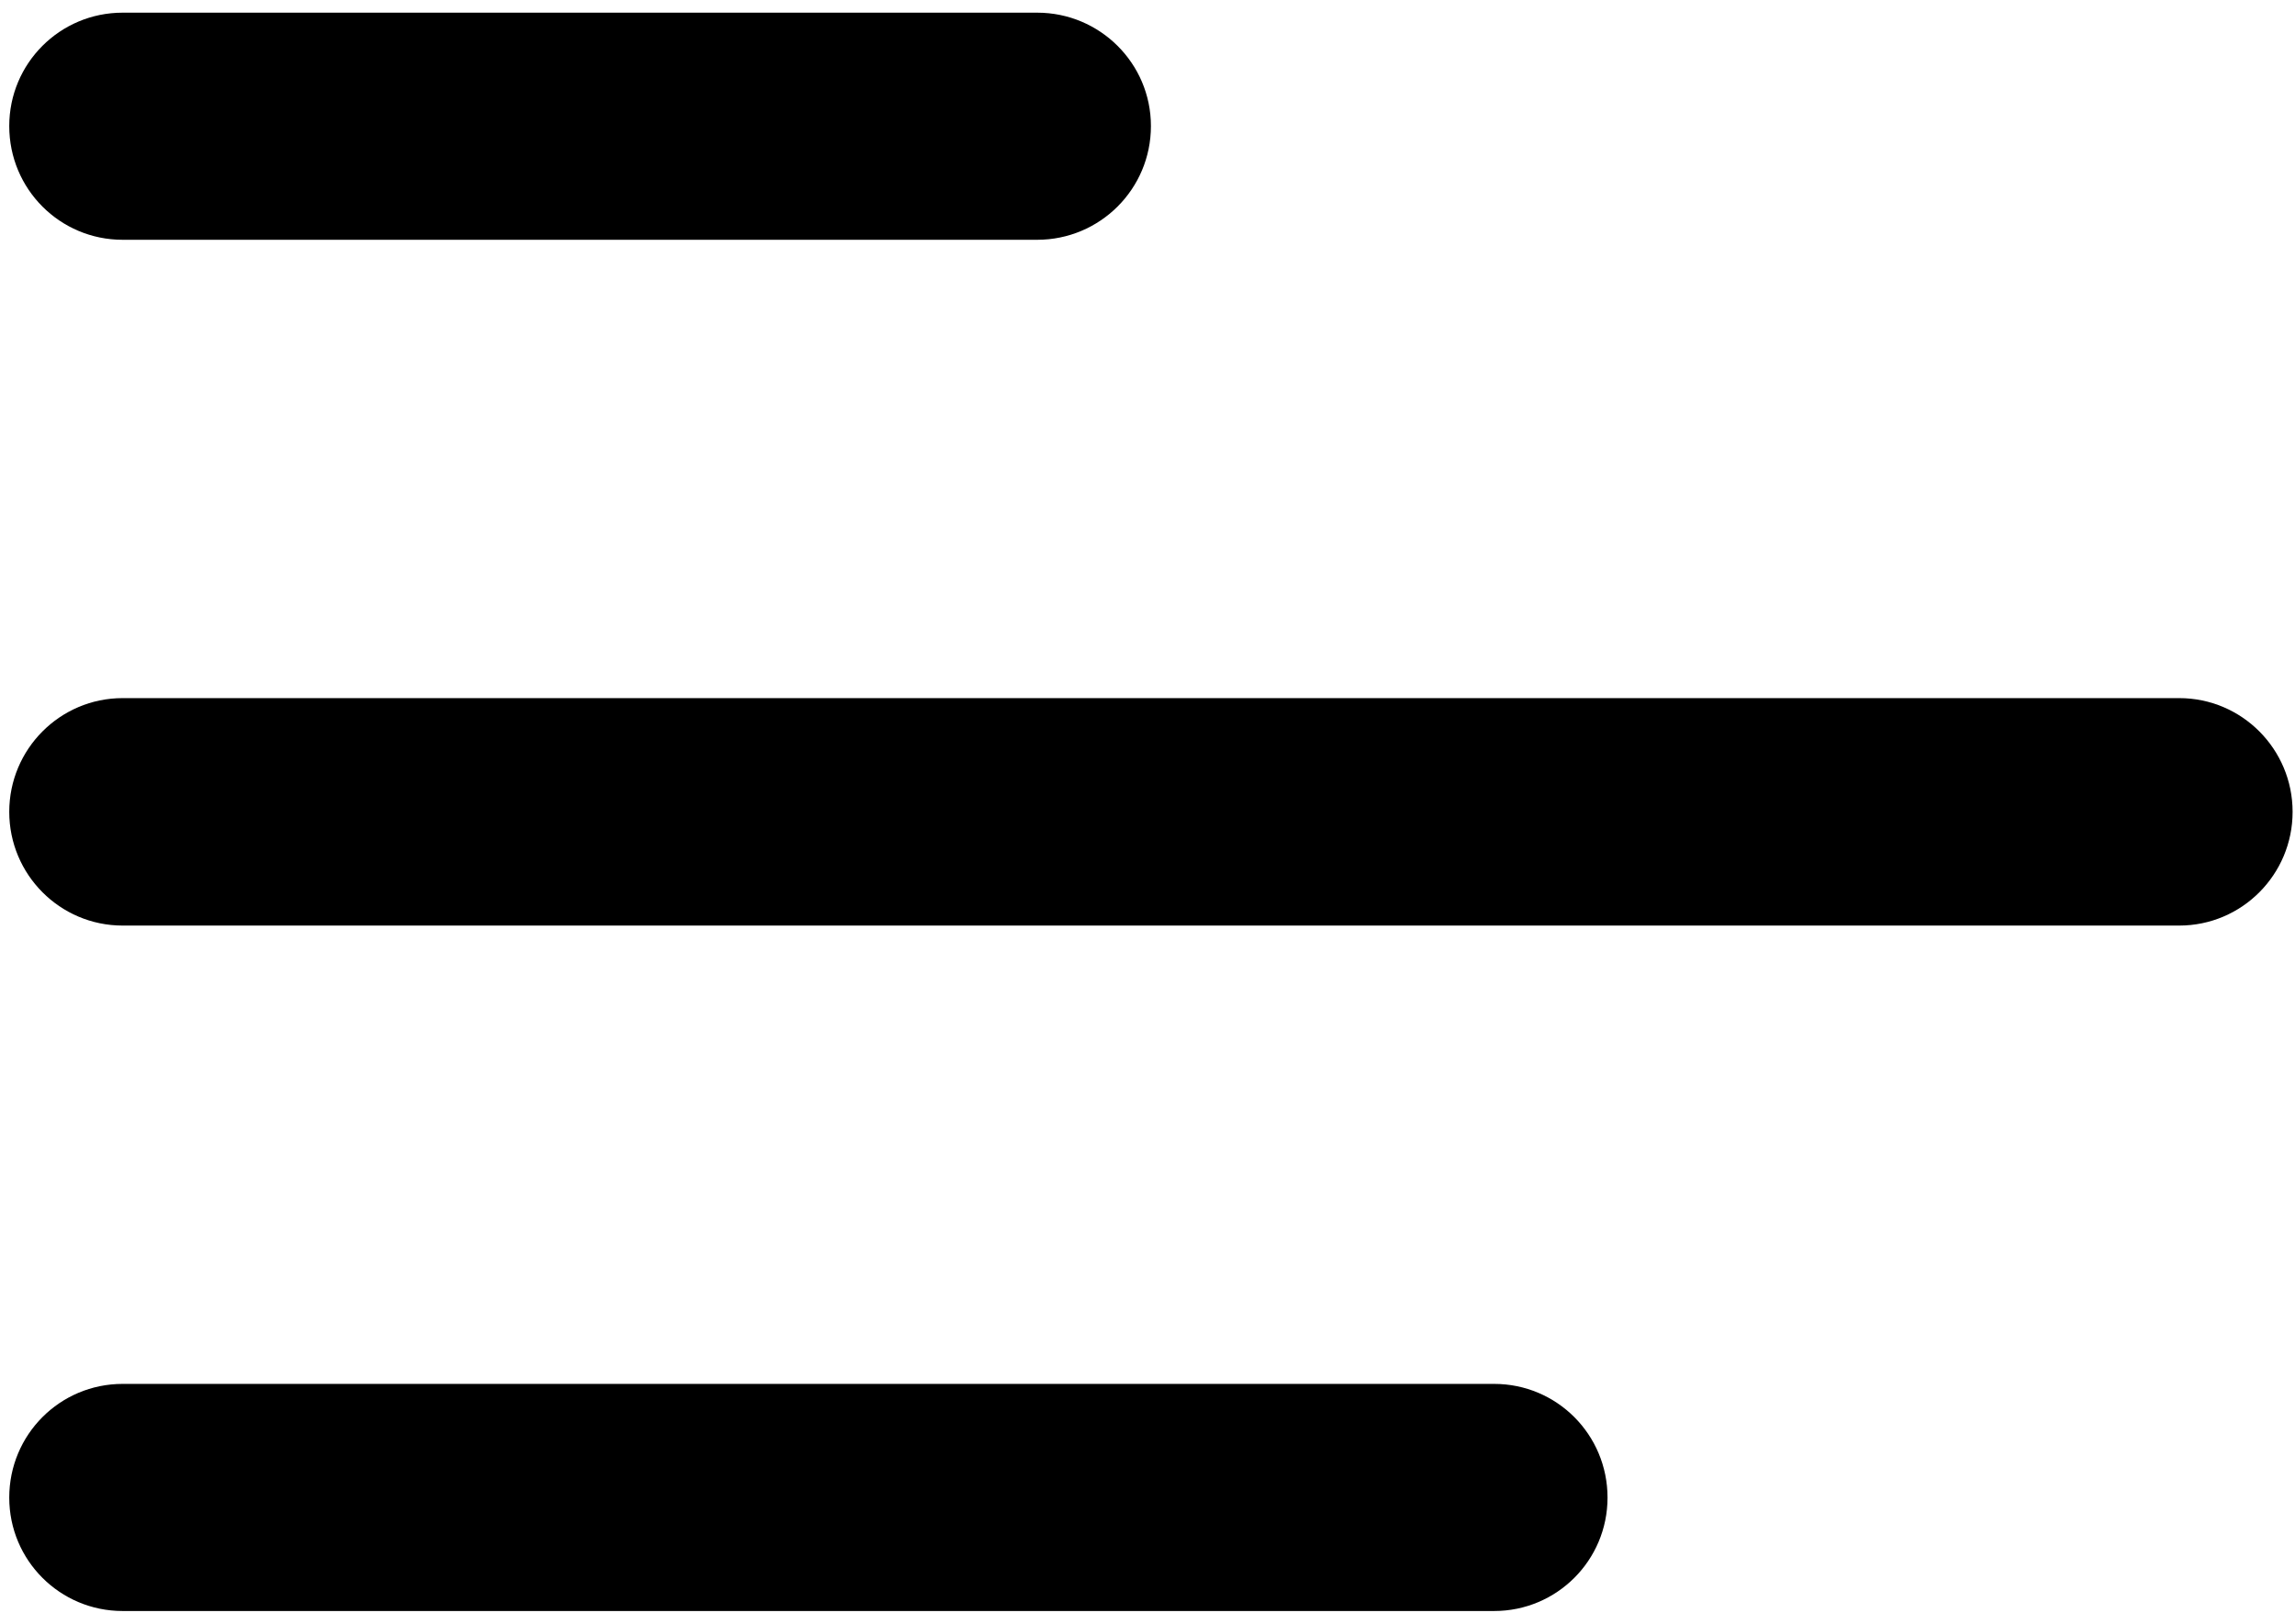 <svg version="1.2" xmlns="http://www.w3.org/2000/svg" viewBox="0 0 670 474" width="670" height="474"><style></style><path  d="m2.7 36.8c0-18.3 14.8-33.1 33.1-33.1h267c18.3 0 33.2 14.8 33.2 33.1 0 18.4-14.9 33.2-33.2 33.2h-267c-18.3 0-33.1-14.8-33.1-33.2z"/><path  d="m2.7 237c0-18.3 14.8-33.2 33.1-33.2h600.4c18.3 0 33.1 14.9 33.1 33.2 0 18.3-14.8 33.2-33.1 33.2h-600.4c-18.3 0-33.1-14.9-33.1-33.2z"/><path  d="m35.8 404c-18.3 0-33.1 14.8-33.1 33.2 0 18.3 14.8 33.1 33.1 33.1h400.4c18.3 0 33.1-14.8 33.1-33.1 0-18.4-14.8-33.2-33.1-33.2z"/></svg>